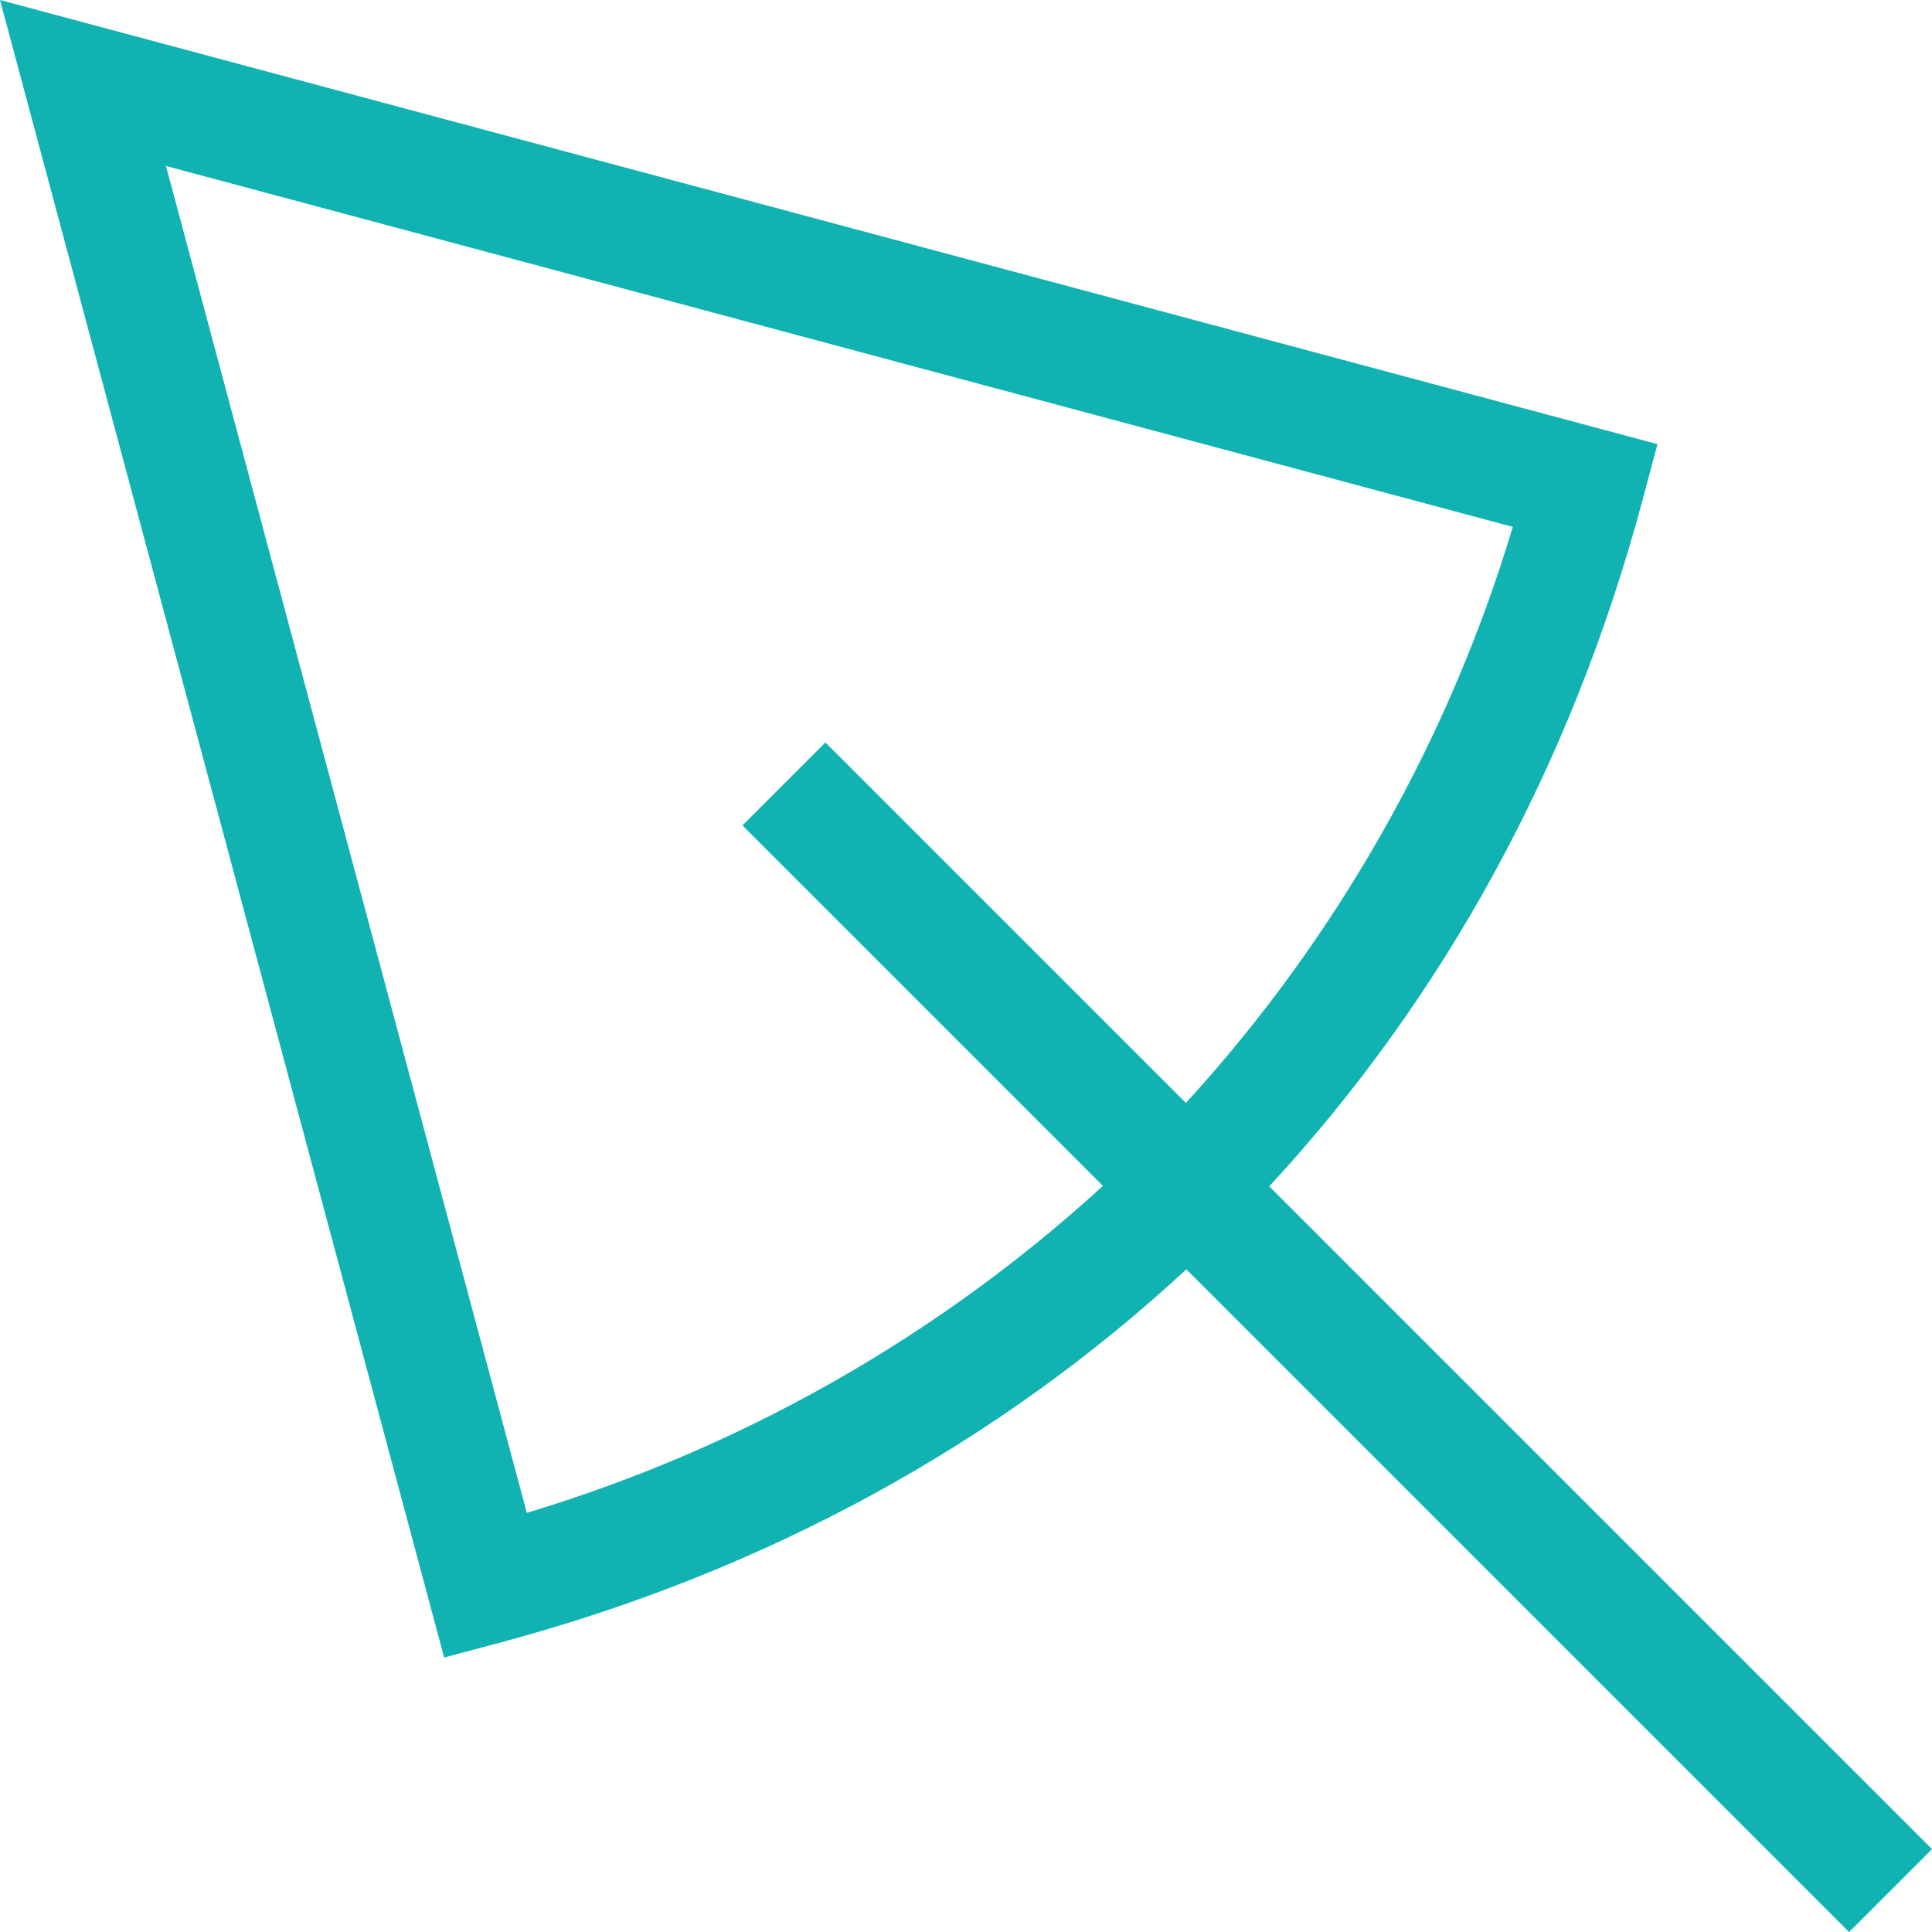 <svg xmlns="http://www.w3.org/2000/svg" xmlns:xlink="http://www.w3.org/1999/xlink" id="Ebene_1" width="228.37" height="228.38" viewBox="0 0 228.37 228.38"><defs><clipPath id="clippath"><rect width="228.37" height="228.38" fill="none"></rect></clipPath></defs><g clip-path="url(#clippath)" fill="none"><path d="m228.37,218.57l-78.34-78.34c20.55-22.19,35.68-49.61,44.1-81.03l1.79-6.7L0,0l52.5,195.93,6.7-1.79c31.41-8.42,58.84-23.54,81.03-44.1l78.34,78.34,9.81-9.81Zm-166.1-39.75L19.62,19.62l159.2,42.66c-7.6,25.31-20.81,48.58-38.64,68.09l-42.61-42.61-9.81,9.81,42.61,42.61c-19.51,17.83-42.78,31.03-68.09,38.64" fill="#11b3b2"></path></g></svg>